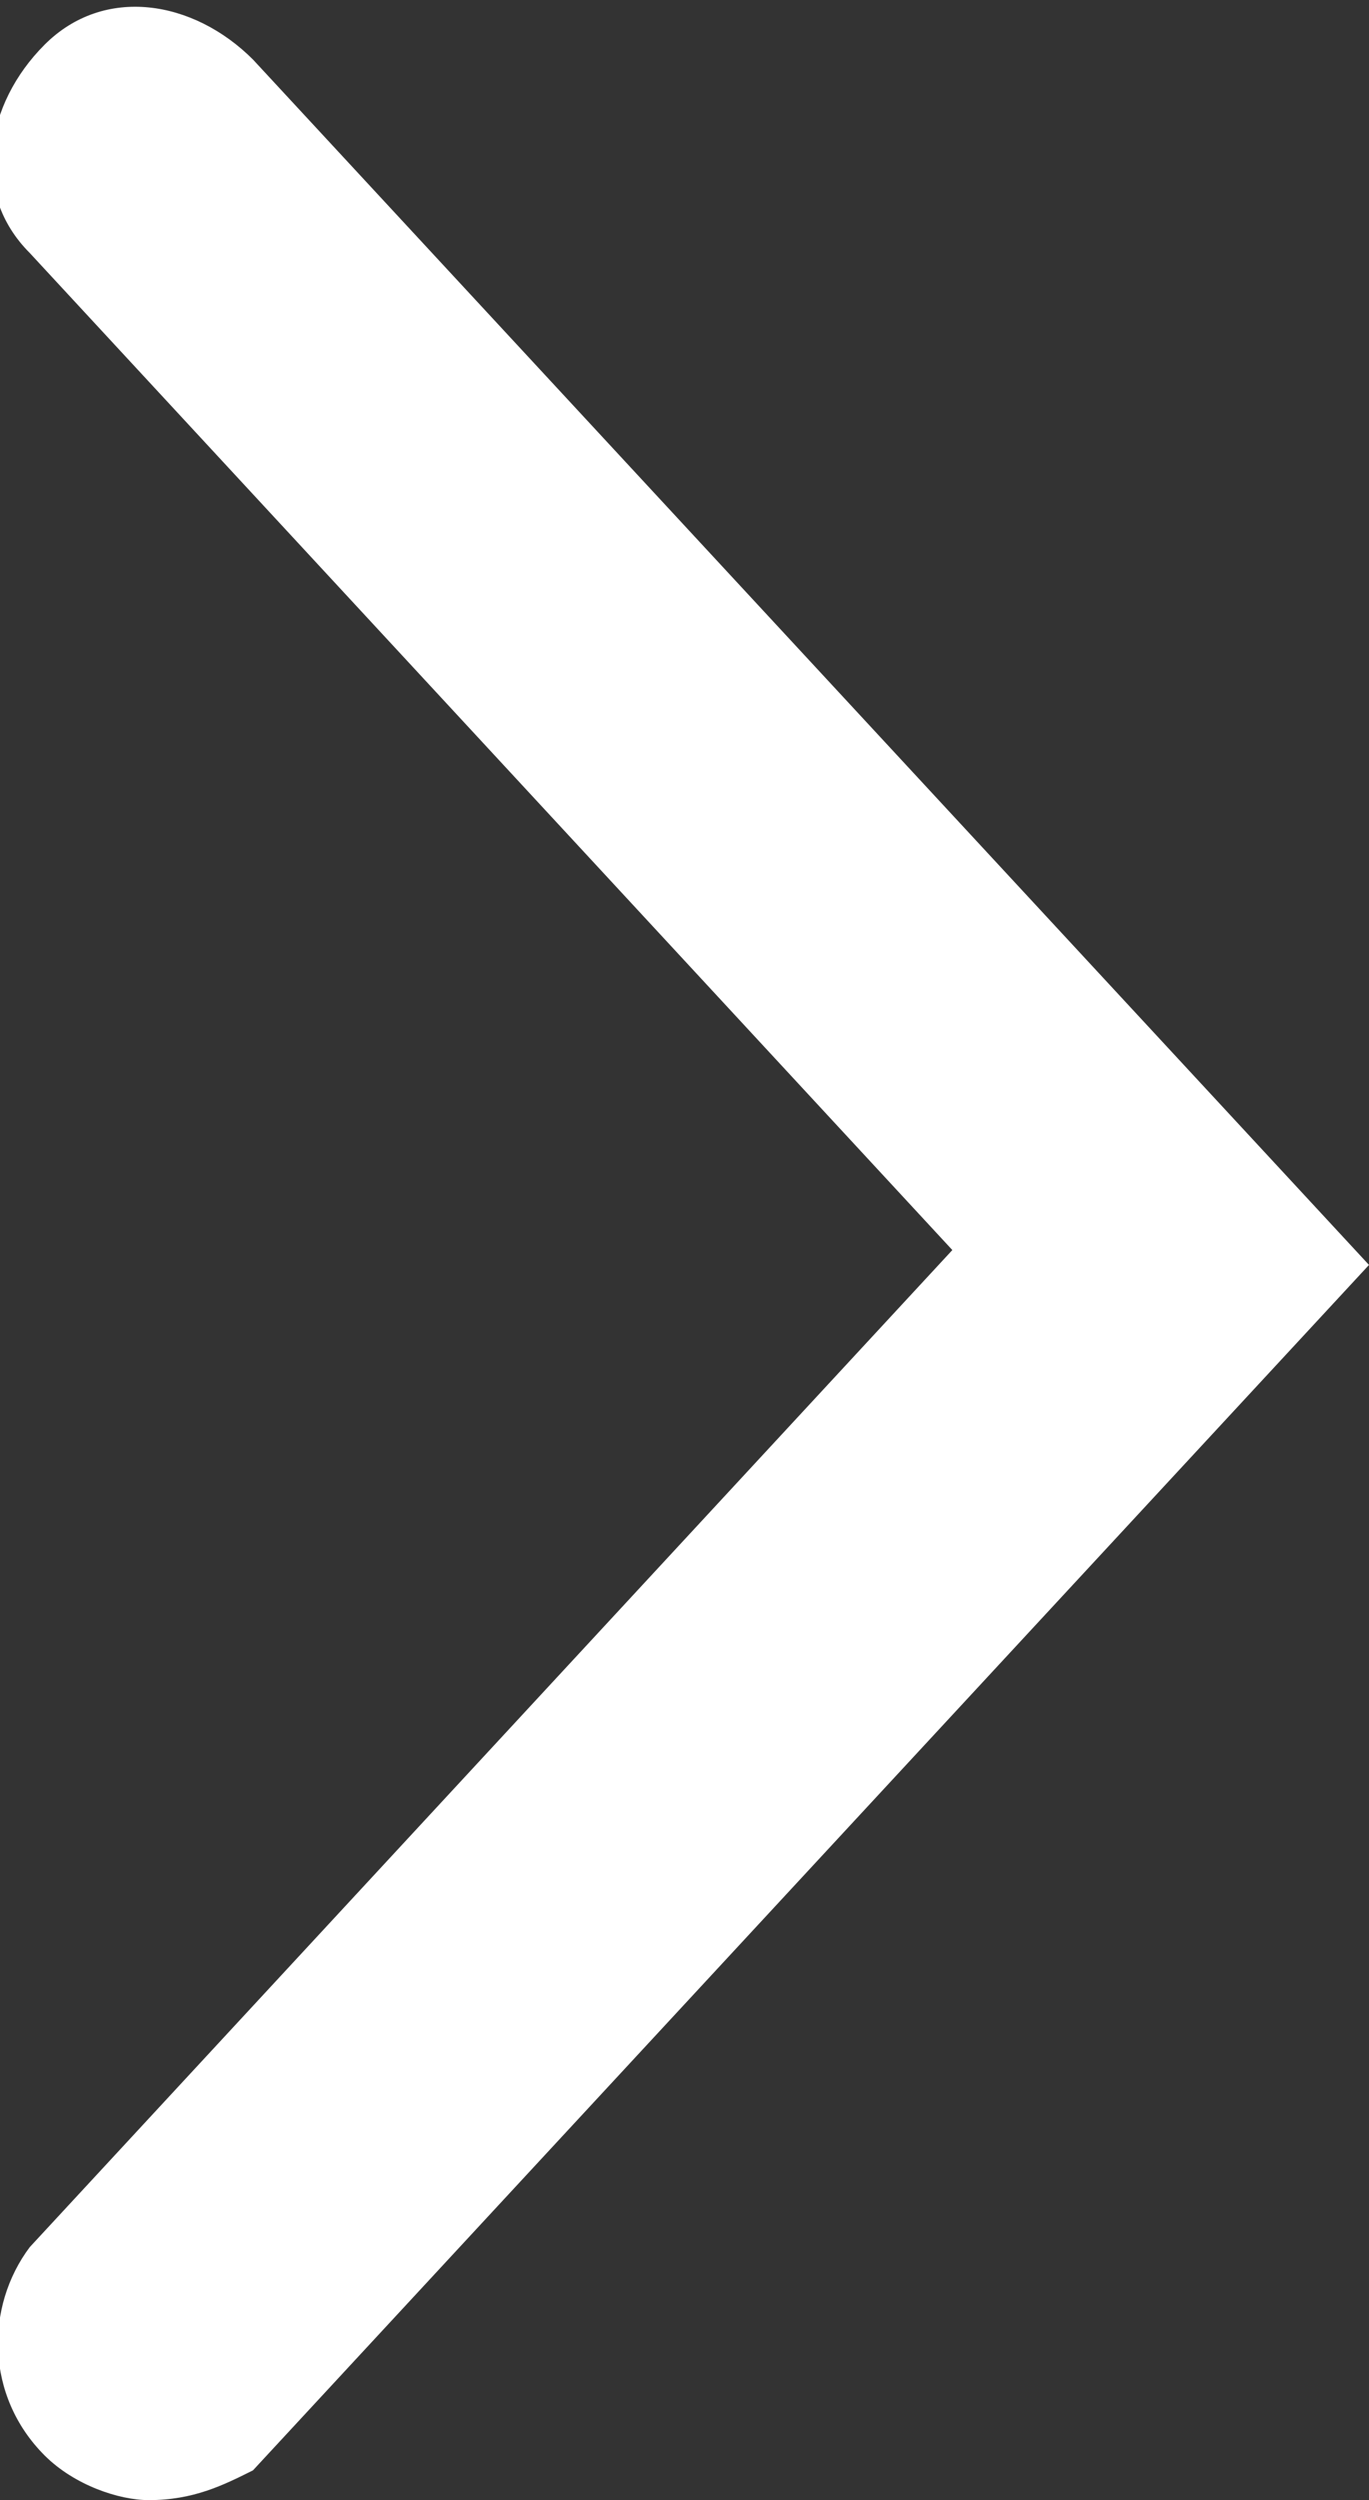 <svg xmlns="http://www.w3.org/2000/svg" viewBox="0 0 9.2 16.8"  fill="#ffffff">
    <rect x="0" y="0" width="9.2" height="16.8" fill="#333333" stroke="none"/>
    <path d="M1 16.8c-.2 0-.5-.1-.7-.3-.4-.4-.4-1-.1-1.4l6.2-6.7L.2 1.7C-.2 1.3-.1.7.3.3c.4-.4 1-.3 1.4.1l7.5 8.1-7.5 8.1c-.2.1-.4.2-.7.2z"/>
</svg>